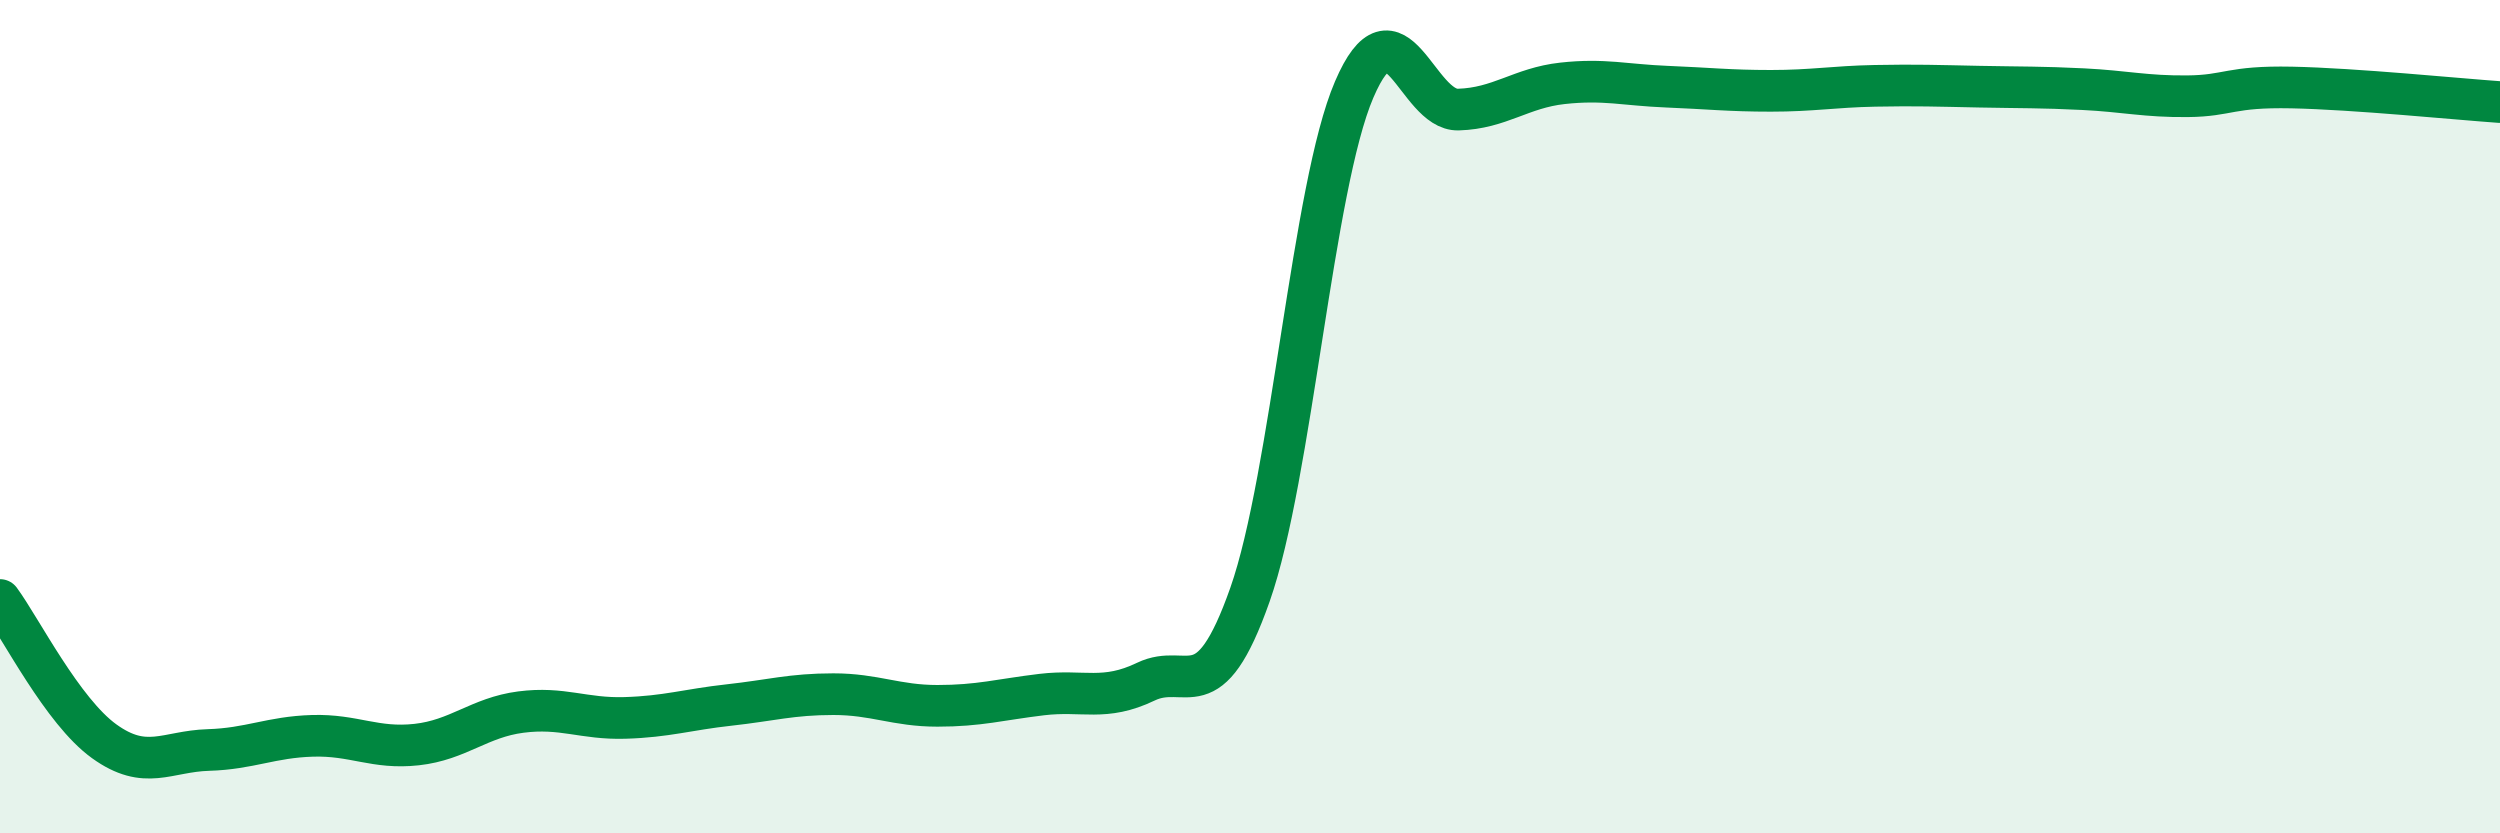 
    <svg width="60" height="20" viewBox="0 0 60 20" xmlns="http://www.w3.org/2000/svg">
      <path
        d="M 0,14.4 C 0.5,15.08 1.5,17.07 2.5,17.79 C 3.5,18.51 4,18.03 5,18 C 6,17.97 6.5,17.69 7.5,17.66 C 8.5,17.63 9,17.98 10,17.87 C 11,17.76 11.5,17.22 12.5,17.09 C 13.5,16.96 14,17.26 15,17.23 C 16,17.2 16.5,17.03 17.5,16.92 C 18.5,16.81 19,16.66 20,16.66 C 21,16.66 21.5,16.94 22.5,16.94 C 23.5,16.94 24,16.79 25,16.67 C 26,16.55 26.5,16.84 27.5,16.36 C 28.5,15.88 29,17.11 30,14.27 C 31,11.43 31.5,4.48 32.5,2.15 C 33.5,-0.18 34,2.66 35,2.63 C 36,2.6 36.5,2.11 37.5,2 C 38.5,1.89 39,2.04 40,2.08 C 41,2.12 41.5,2.18 42.5,2.18 C 43.5,2.18 44,2.08 45,2.06 C 46,2.04 46.5,2.06 47.5,2.08 C 48.5,2.1 49,2.09 50,2.14 C 51,2.19 51.5,2.32 52.5,2.31 C 53.5,2.3 53.5,2.07 55,2.1 C 56.5,2.13 59,2.38 60,2.45L60 20L0 20Z"
        fill="#008740"
        opacity="0.1"
        stroke-linecap="round"
        stroke-linejoin="round"
      />
      <path
        d="M 0,14.4 C 0.5,15.08 1.5,17.07 2.5,17.79 C 3.5,18.51 4,18.03 5,18 C 6,17.97 6.5,17.69 7.5,17.66 C 8.5,17.63 9,17.98 10,17.87 C 11,17.76 11.5,17.22 12.5,17.09 C 13.5,16.96 14,17.26 15,17.23 C 16,17.2 16.5,17.03 17.5,16.92 C 18.5,16.81 19,16.66 20,16.66 C 21,16.66 21.5,16.94 22.5,16.94 C 23.5,16.94 24,16.79 25,16.67 C 26,16.55 26.5,16.84 27.5,16.36 C 28.5,15.88 29,17.11 30,14.27 C 31,11.43 31.5,4.48 32.5,2.15 C 33.5,-0.18 34,2.66 35,2.63 C 36,2.6 36.5,2.11 37.5,2 C 38.5,1.89 39,2.04 40,2.08 C 41,2.12 41.5,2.18 42.5,2.18 C 43.5,2.18 44,2.08 45,2.06 C 46,2.04 46.5,2.06 47.5,2.08 C 48.5,2.1 49,2.09 50,2.14 C 51,2.19 51.5,2.32 52.5,2.31 C 53.5,2.3 53.5,2.07 55,2.1 C 56.5,2.13 59,2.38 60,2.45"
        stroke="#008740"
        stroke-width="1"
        fill="none"
        stroke-linecap="round"
        stroke-linejoin="round"
      />
    </svg>
  